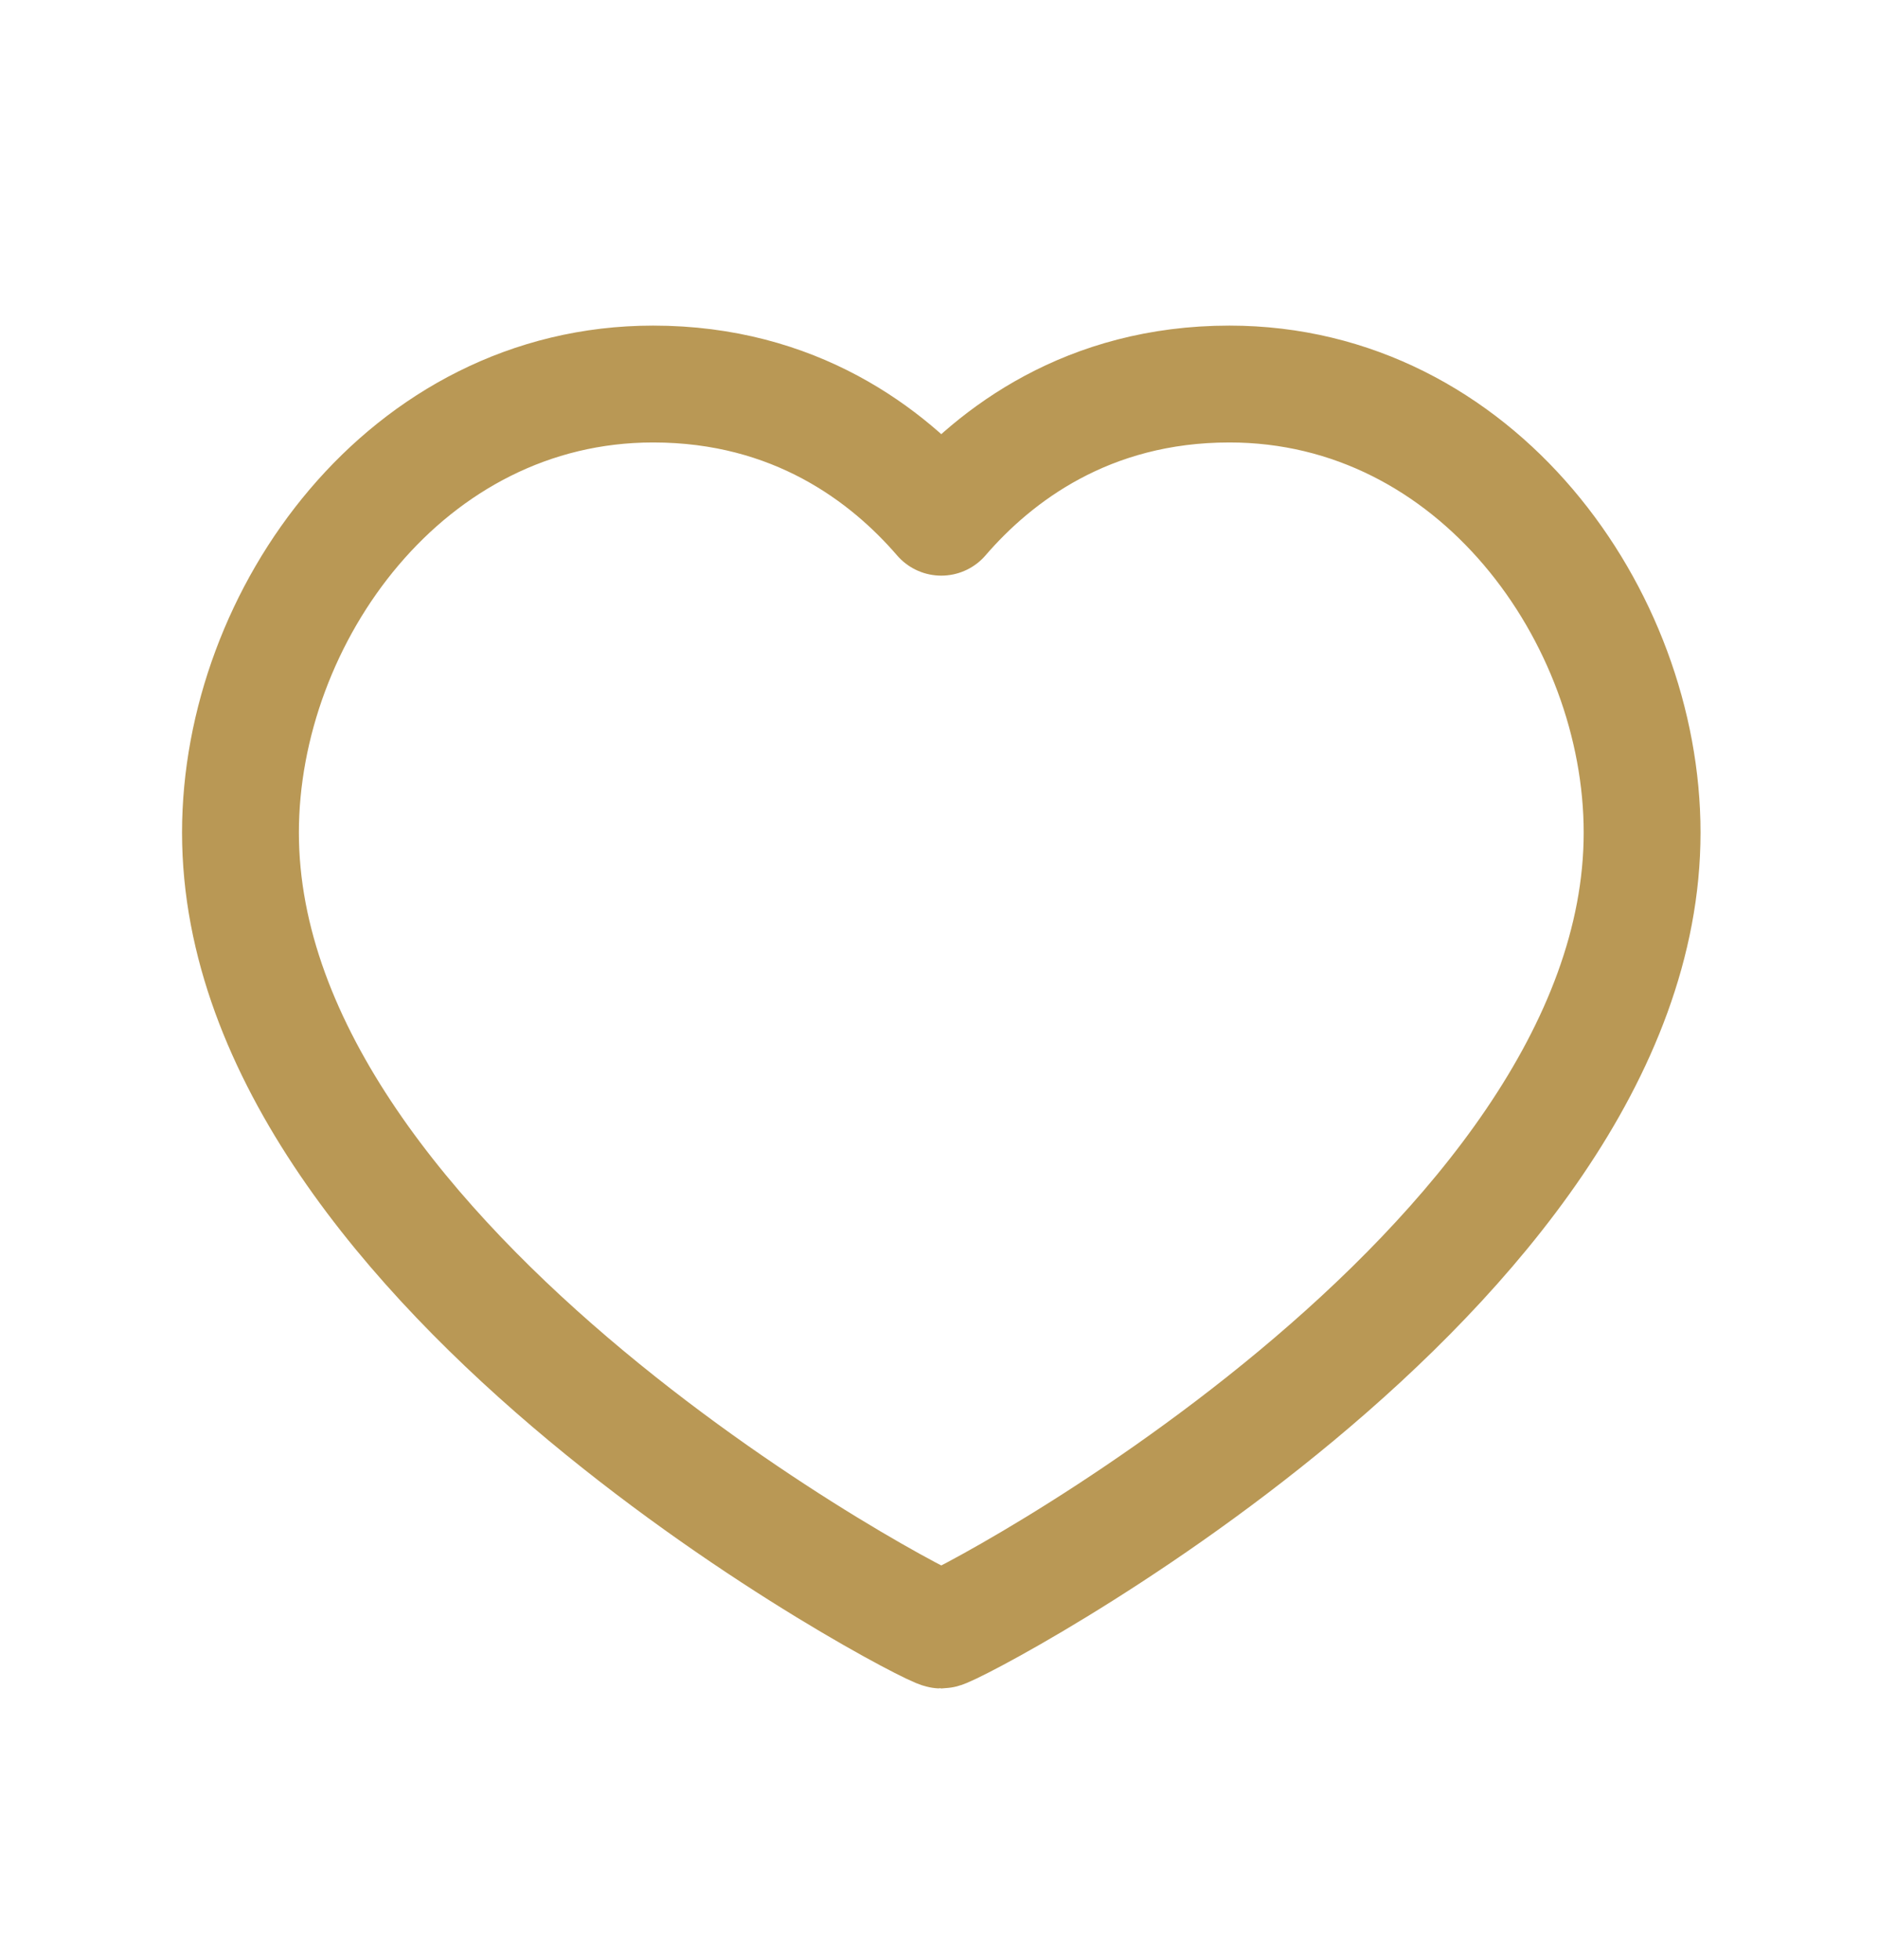 <?xml version="1.0" encoding="UTF-8"?> <svg xmlns="http://www.w3.org/2000/svg" width="23" height="24" viewBox="0 0 23 24" fill="none"><path fill-rule="evenodd" clip-rule="evenodd" d="M15.057 4.703C18.08 4.703 20.111 7.545 20.111 10.196C20.111 15.566 11.681 19.962 11.528 19.962C11.375 19.962 2.945 15.566 2.945 10.196C2.945 7.545 4.976 4.703 7.999 4.703C9.735 4.703 10.87 5.571 11.528 6.334C12.186 5.571 13.321 4.703 15.057 4.703Z" stroke="#B99855" stroke-width="1.431" stroke-linecap="round" stroke-linejoin="round"></path></svg> 